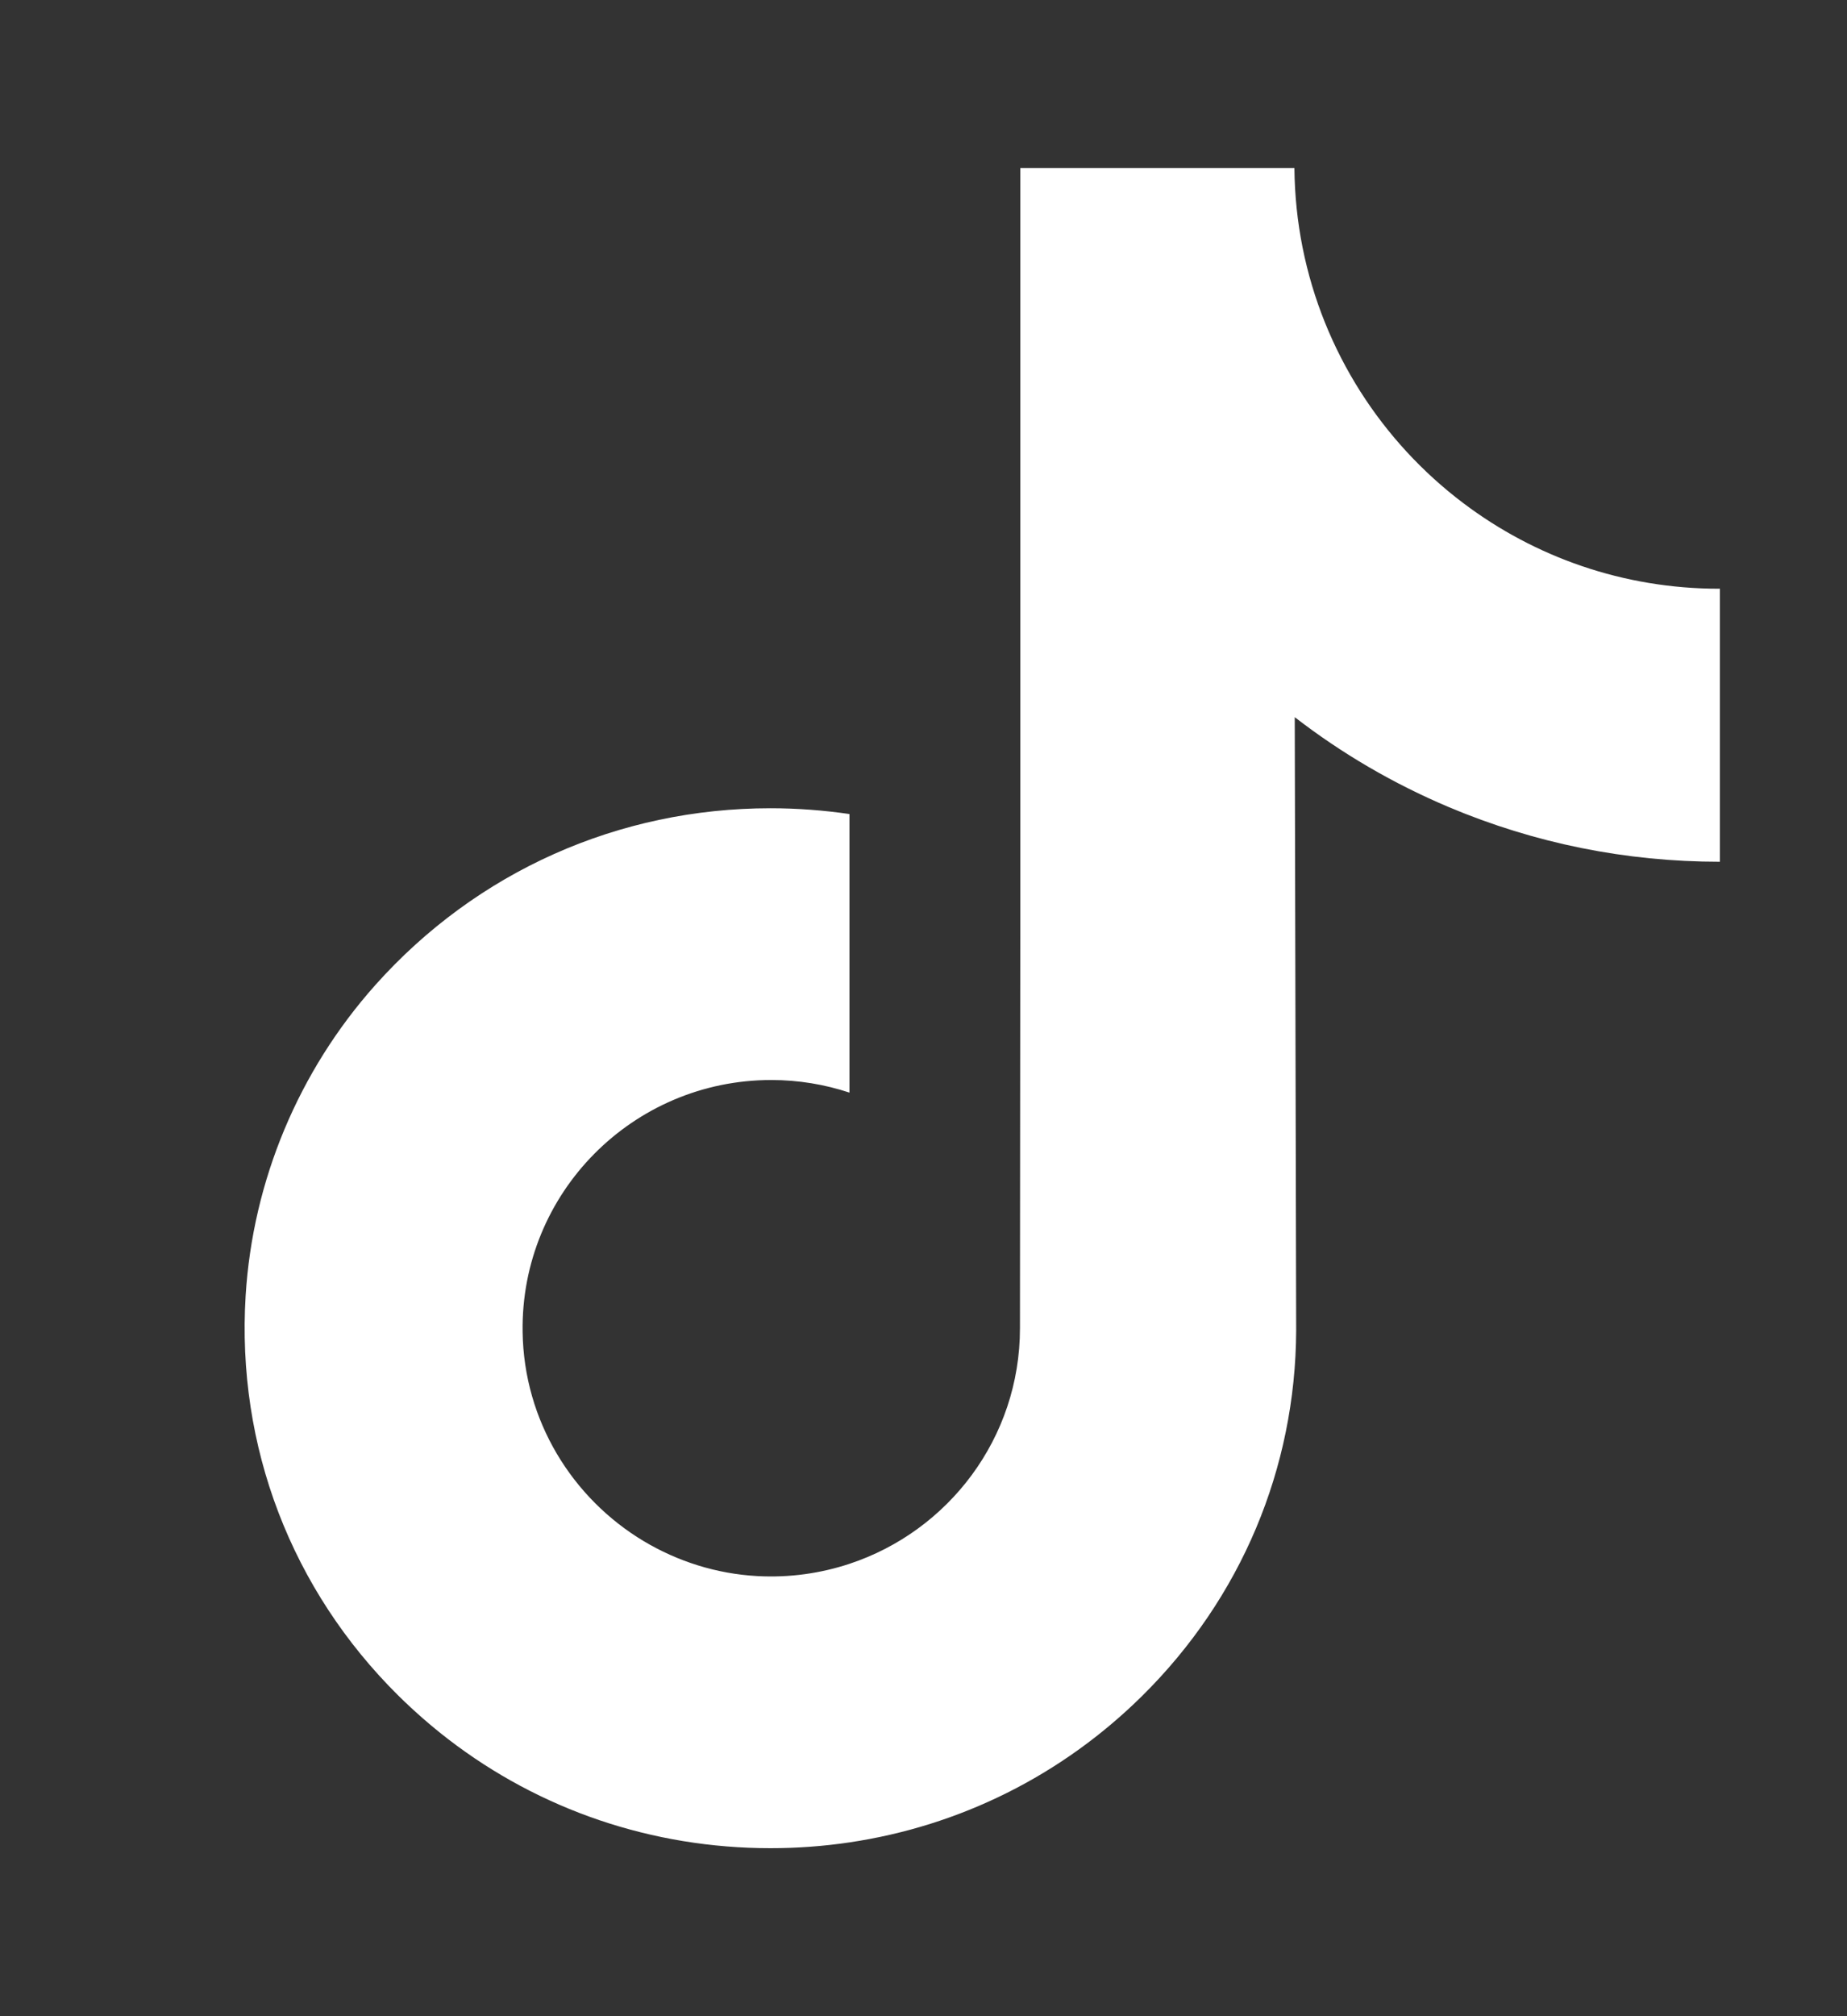 <svg width="22" height="24" viewBox="0 0 22 24" fill="none" xmlns="http://www.w3.org/2000/svg">
<rect x="0" y="0" width="22" height="24" fill="#333333" stroke="none"/>
<path d="M20.476 7.008C19.333 7.008 18.278 6.629 17.431 5.99C16.46 5.258 15.762 4.183 15.515 2.945C15.454 2.639 15.421 2.324 15.418 2H12.153V10.923L12.149 15.811C12.149 17.117 11.298 18.225 10.118 18.615C9.776 18.728 9.406 18.782 9.021 18.761C8.53 18.734 8.07 18.585 7.669 18.346C6.818 17.837 6.24 16.913 6.225 15.855C6.2 14.203 7.536 12.856 9.187 12.856C9.512 12.856 9.825 12.909 10.118 13.006V10.567V9.69C9.809 9.645 9.495 9.621 9.177 9.621C7.37 9.621 5.68 10.372 4.471 11.725C3.558 12.748 3.011 14.053 2.926 15.421C2.815 17.218 3.473 18.927 4.748 20.187C4.936 20.372 5.133 20.544 5.338 20.702C6.432 21.544 7.769 22 9.177 22C9.495 22 9.809 21.977 10.118 21.931C11.434 21.736 12.647 21.134 13.605 20.187C14.782 19.024 15.432 17.48 15.439 15.836L15.422 8.537C15.984 8.971 16.598 9.329 17.256 9.607C18.281 10.039 19.367 10.258 20.486 10.258V7.887V7.007C20.486 7.008 20.477 7.008 20.476 7.008Z" fill="white"/>
</svg>
